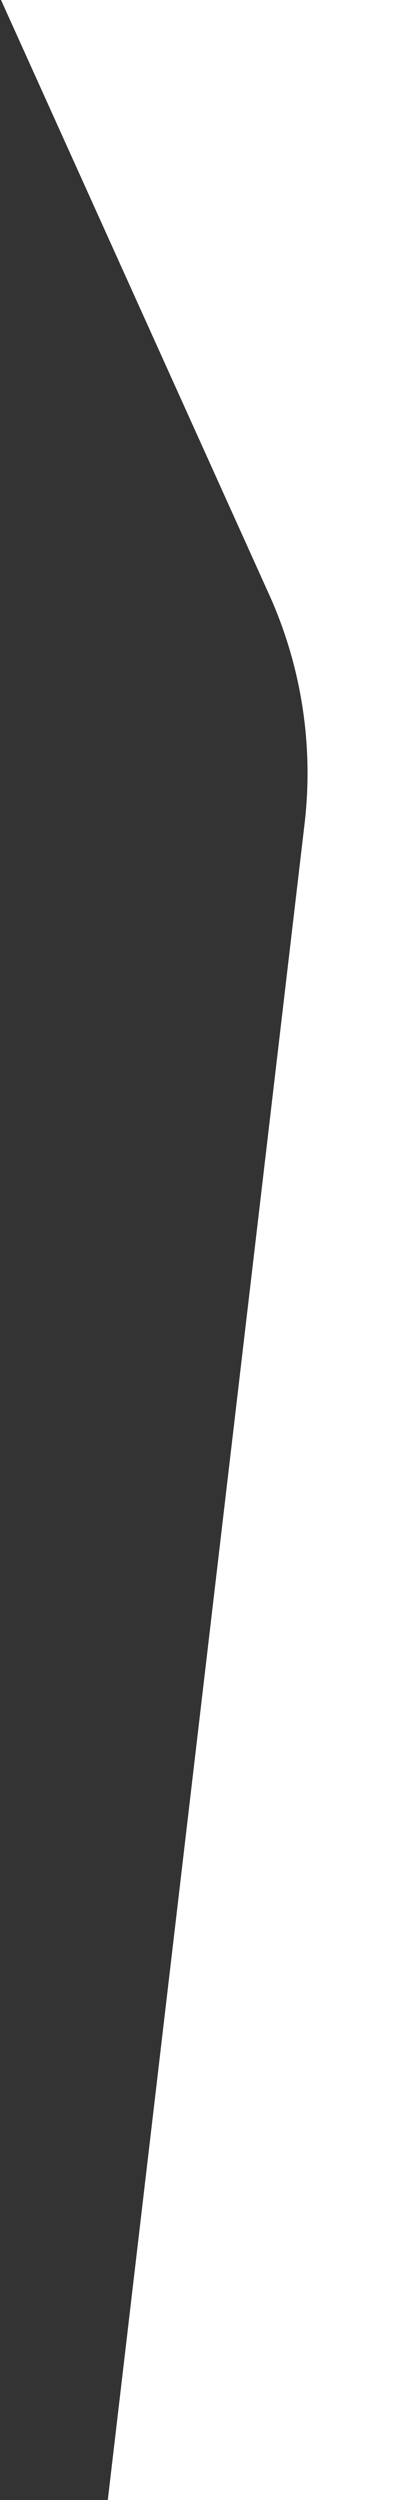 <svg width="148" height="923" viewBox="0 0 148 923" fill="none" xmlns="http://www.w3.org/2000/svg">
<rect x="0" y="0" width="148" height="923" fill="#333333" stroke="none"/>
<path d="M148 0H0.382L99.591 219.525C111.559 246.008 116.088 275.25 112.693 304.112L39.882 923H148V0Z" fill="white"/>
</svg>
